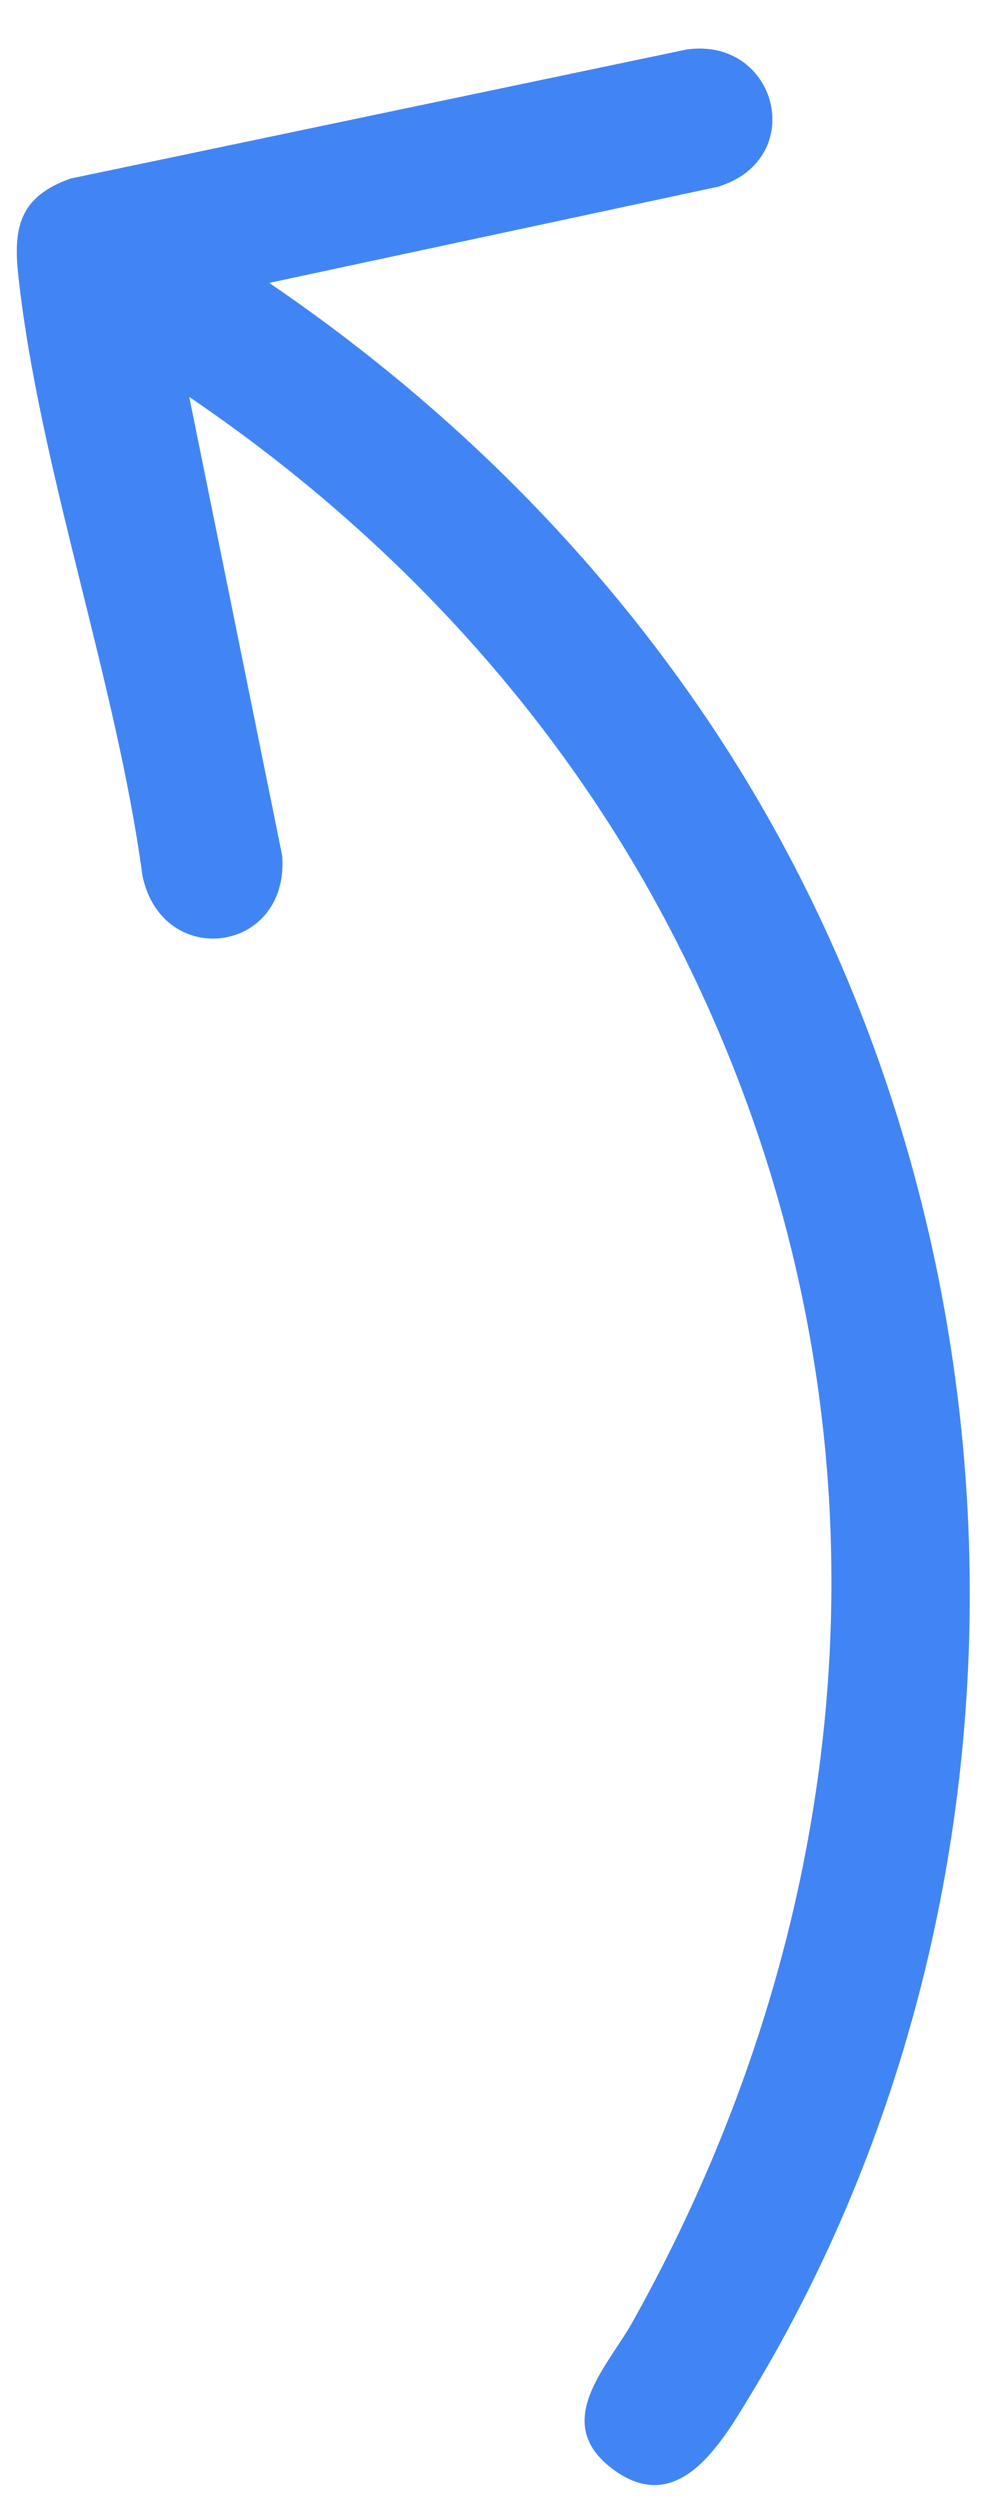 <?xml version="1.0" encoding="UTF-8"?> <svg xmlns="http://www.w3.org/2000/svg" width="18" height="45" viewBox="0 0 18 45" fill="none"><path d="M3.407 7.146L5.08 15.405C5.206 17.171 2.919 17.463 2.564 15.762C2.09 12.242 0.704 8.422 0.327 4.938C0.234 4.073 0.371 3.531 1.271 3.214L12.359 0.891C13.991 0.66 14.56 2.857 12.925 3.361L4.846 5.092C7.89 7.166 10.52 9.724 12.601 12.756C18.683 21.612 19.124 33.837 13.508 43.112C12.974 43.995 12.197 45.336 11.01 44.429C9.919 43.595 10.937 42.597 11.378 41.809C15.855 33.811 16.262 24.55 11.921 16.457C9.904 12.697 6.942 9.544 3.408 7.146L3.407 7.146Z" fill="#4185F4"></path></svg> 
